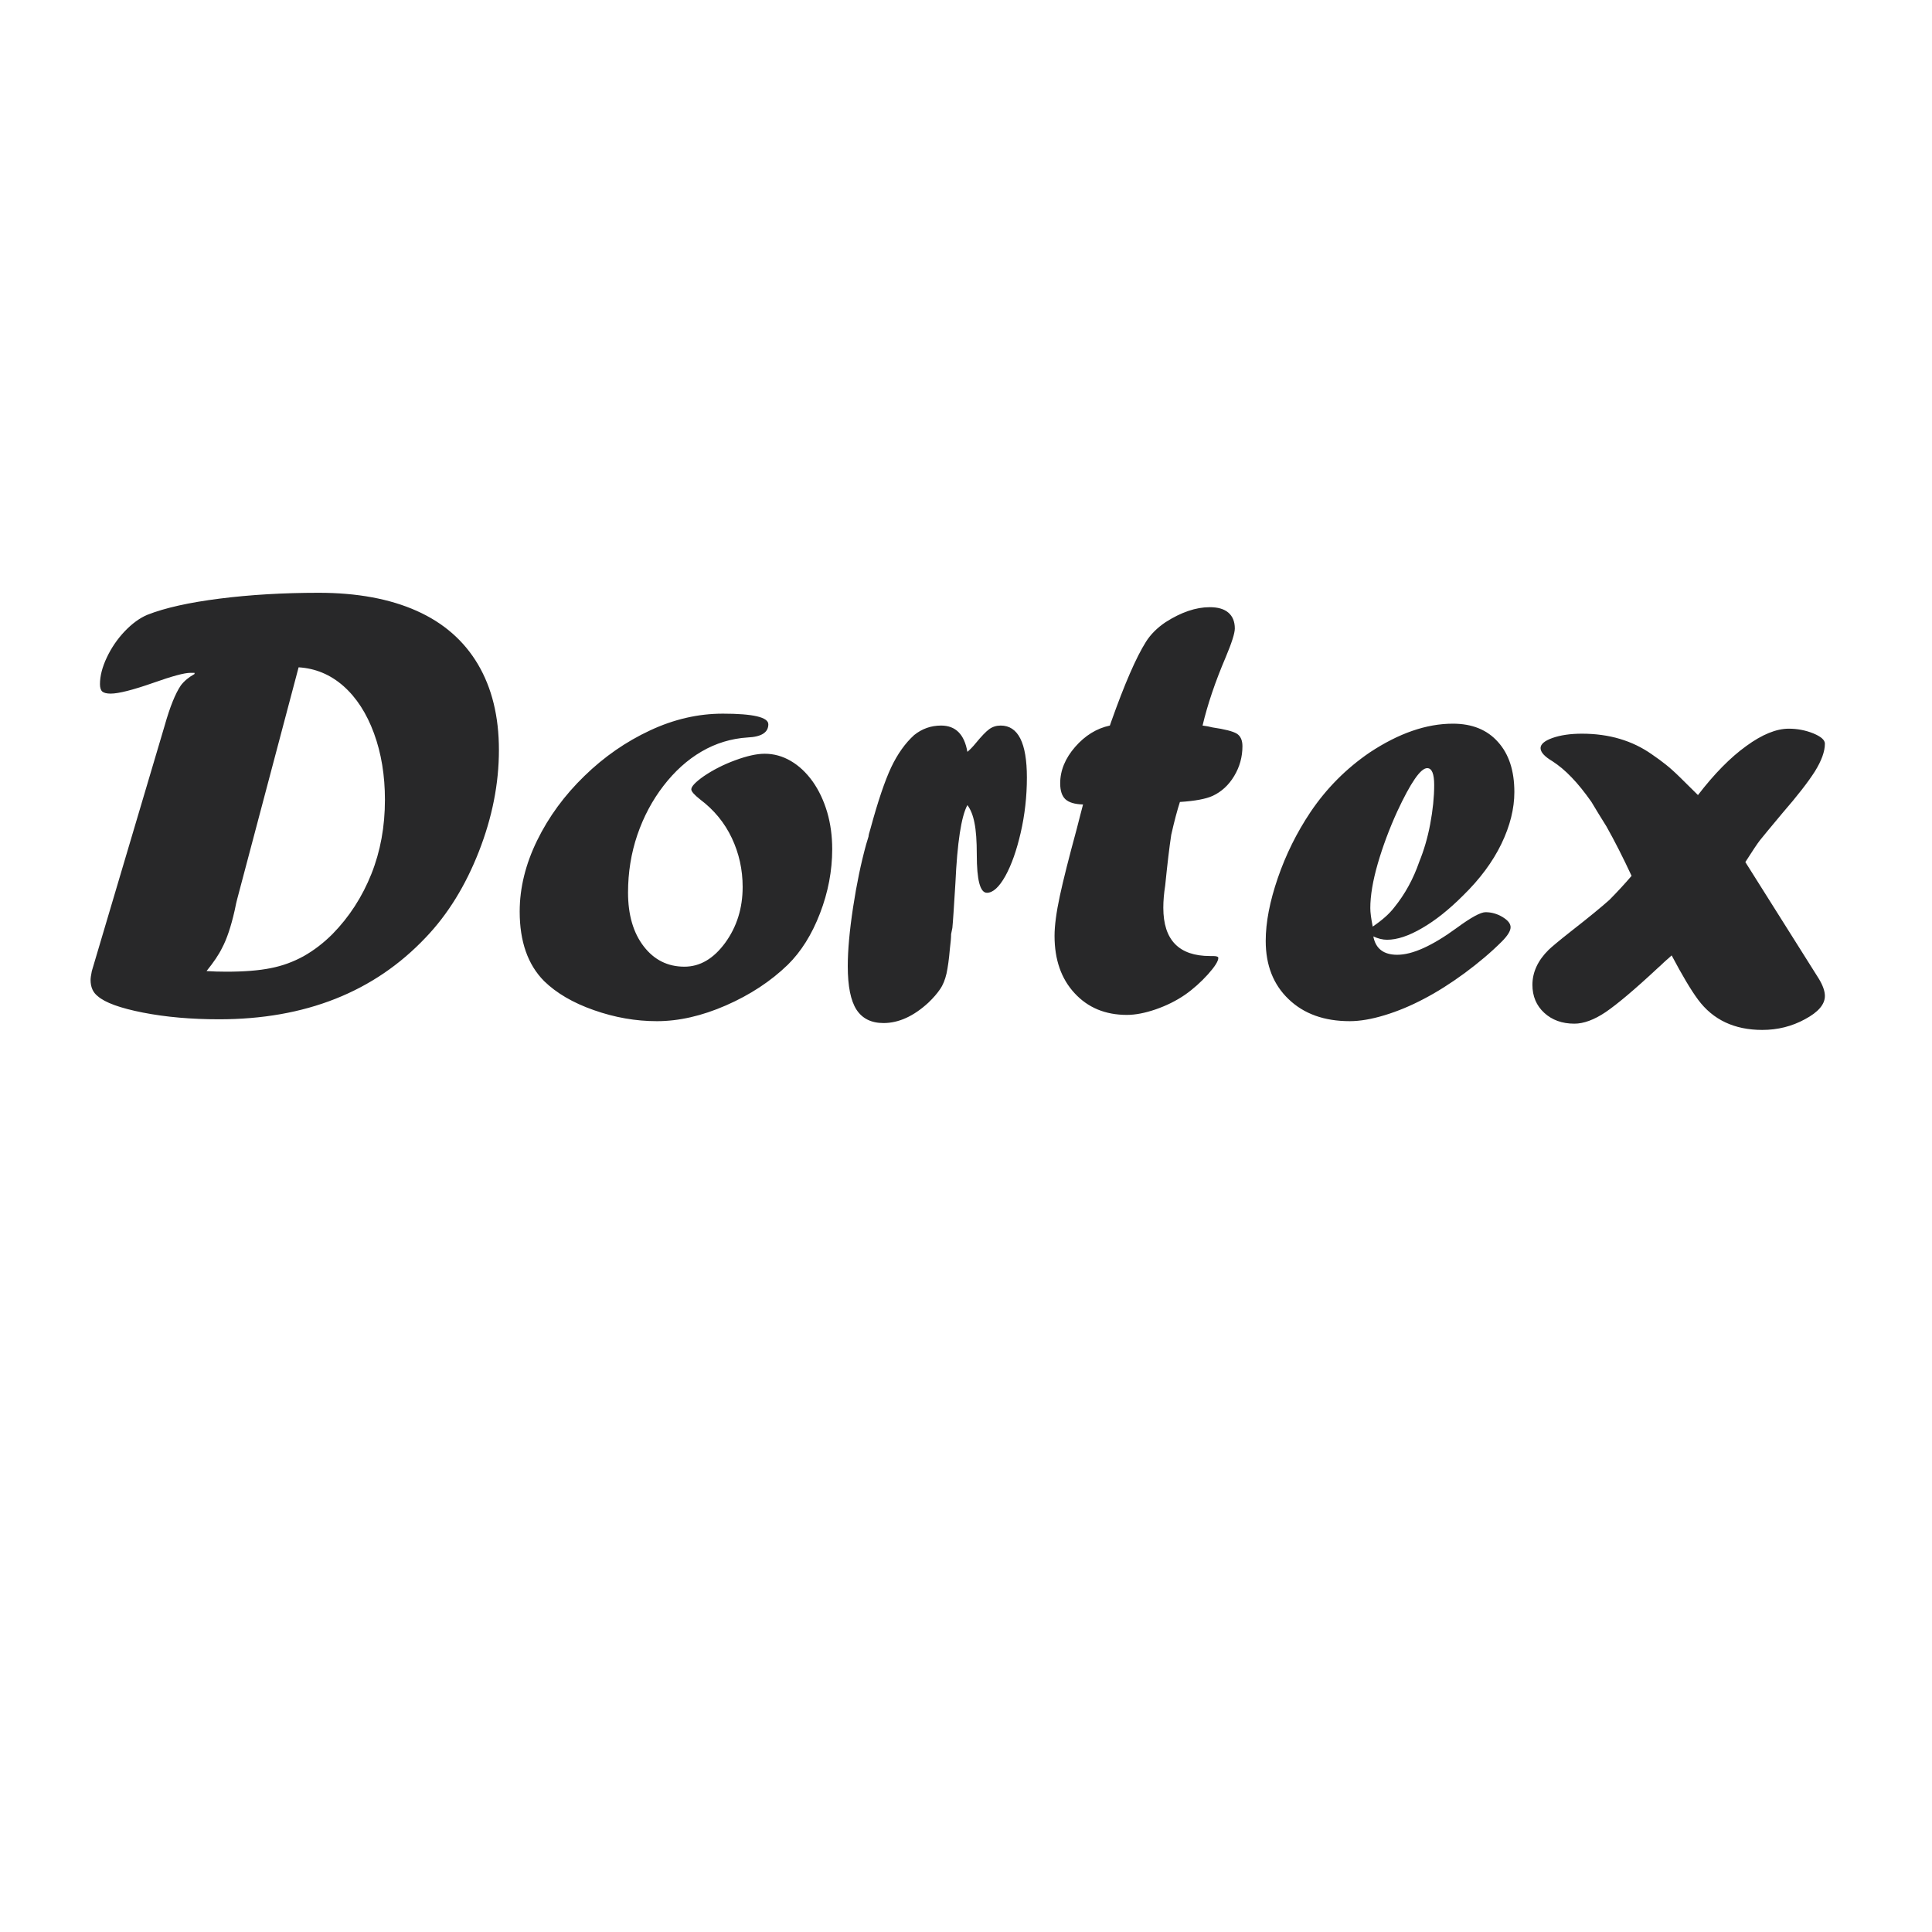 <?xml version="1.0" encoding="UTF-8"?>
<!DOCTYPE svg PUBLIC "-//W3C//DTD SVG 1.1//EN" "http://www.w3.org/Graphics/SVG/1.1/DTD/svg11.dtd">
<!-- Creator: CorelDRAW 2021 (64-Bit) -->
<svg xmlns="http://www.w3.org/2000/svg" xml:space="preserve" width="176.389mm" height="176.389mm" version="1.1" style="shape-rendering:geometricPrecision; text-rendering:geometricPrecision; image-rendering:optimizeQuality; fill-rule:evenodd; clip-rule:evenodd"
viewBox="0 0 17638.88 17638.88"
 xmlns:xlink="http://www.w3.org/1999/xlink"
 xmlns:xodm="http://www.corel.com/coreldraw/odm/2003">
 <defs>
  <style type="text/css">
   <![CDATA[
    .fil0 {fill:#282829;fill-rule:nonzero}
   ]]>
  </style>
 </defs>
 <g id="Capa_x0020_1">
  <path class="fil0" d="M2726.25 6092.43l-561.32 2118.5c-3.81,12.4 -11.43,46.71 -22.87,102.93 -33.35,146.76 -71.47,260.16 -114.36,340.21 -29.53,61 -77.18,131.52 -141.99,211.57 53.37,3.81 114.36,5.72 181.07,5.72 162.01,0 296.38,-10.48 405.02,-32.4 107.7,-20.97 207.76,-58.13 301.15,-109.59 92.44,-52.42 180.11,-119.13 262.07,-201.09 154.39,-157.24 272.56,-341.17 355.48,-548.92 82.9,-207.76 123.89,-433.62 123.89,-677.58 0,-223 -33.36,-425.04 -100.07,-607.07 -66.71,-182.02 -160.11,-325.91 -278.28,-430.74 -119.12,-104.83 -255.41,-162.01 -409.79,-171.54zm-1887.88 2773.21l664.23 -2238.59c48.61,-172.5 98.17,-295.43 148.67,-369.76 31.44,-40.97 73.38,-75.28 124.84,-103.87l0 -10.49 -39.07 0c-53.37,0 -166.77,30.49 -338.31,91.49 -187.75,65.76 -317.35,98.16 -387.88,98.16 -37.16,0 -62.9,-6.68 -77.18,-19.06 -14.31,-13.34 -20.97,-36.21 -20.97,-67.67 0,-74.33 20.97,-155.33 62.9,-243.97 41.93,-88.62 96.25,-167.73 162.96,-238.25 67.67,-70.52 136.28,-121.02 206.8,-150.57 162.02,-63.85 382.15,-112.46 659.47,-147.71 277.33,-35.26 579.43,-53.37 905.35,-53.37 349.75,0 648.05,55.27 893.91,164.86 245.87,109.61 431.72,272.56 559.42,487.94 127.7,216.34 191.55,476.5 191.55,782.41 0,306.87 -61,615.64 -182.98,927.27 -121.99,311.64 -283.04,572.76 -484.13,783.37 -470.77,498.41 -1100.71,748.1 -1887.88,748.1 -253.5,0 -484.12,-20.01 -693.79,-60.99 -209.66,-40.98 -347.84,-91.49 -414.55,-150.58 -42.89,-33.35 -64.8,-82.9 -64.8,-147.71 0,-17.15 3.81,-43.84 11.44,-81.01zm5759.9 -2350.09c277.33,0 416.47,32.4 416.47,97.2 0,74.34 -62.9,114.36 -187.75,120.08 -150.57,9.53 -291.62,52.42 -422.17,128.66 -130.56,76.24 -245.88,181.07 -347.84,313.53 -101.98,132.48 -181.07,281.13 -238.25,447.92 -56.24,165.82 -84.83,341.17 -84.83,526.05 0,202.99 47.65,366.9 142.95,490.79 95.3,123.9 219.19,185.83 371.67,185.83 142.01,0 265.89,-72.42 372.62,-218.23 105.79,-145.81 159.16,-315.43 159.16,-509.85 0,-159.16 -33.36,-307.82 -99.11,-446.96 -65.77,-139.14 -162.01,-256.35 -288.76,-351.66 -54.32,-42.87 -81.01,-73.37 -81.01,-92.43 0,-25.74 38.12,-66.71 114.36,-120.08 85.77,-58.14 181.07,-106.73 287.81,-145.81 105.78,-39.07 195.36,-59.09 267.79,-59.09 83.86,0 162.97,21.92 238.25,65.76 75.29,43.84 142,106.74 200.13,187.74 57.18,81.01 101.02,174.4 132.46,280.18 30.5,104.83 45.74,217.29 45.74,337.36 0,197.27 -37.16,393.59 -111.49,586.1 -74.33,193.45 -172.49,349.74 -293.53,468.87 -156.29,151.52 -344.98,275.42 -565.12,371.68 -220.14,96.24 -430.76,143.89 -629.93,143.89 -193.47,0 -385.01,-33.35 -576.56,-101.02 -190.6,-66.71 -341.18,-155.33 -453.63,-264.93 -148.67,-149.62 -223,-361.18 -223,-634.69 0,-216.34 53.36,-432.66 159.14,-649 105.79,-216.33 249.69,-412.65 431.72,-588.94 181.07,-176.32 381.19,-314.5 600.38,-416.47 218.24,-101.97 439.34,-152.48 662.33,-152.48zm2096.6 1956.51l-11.44 56.22c0,31.45 -3.81,77.2 -11.44,136.28 -7.62,91.49 -18.1,165.83 -30.49,223.95 -13.35,57.18 -32.41,104.83 -59.09,142.95 -25.72,38.12 -60.98,79.11 -105.78,121.99 -135.32,124.85 -272.56,186.79 -409.79,186.79 -112.45,0 -194.41,-40.98 -247.78,-122.93 -52.41,-81.96 -79.09,-213.48 -79.09,-396.45 0,-144.86 16.19,-324.03 48.59,-537.5 32.41,-212.51 72.43,-404.07 119.14,-573.71l21.91 -72.43c0,-10.47 5.72,-34.3 17.15,-69.56 68.62,-253.5 132.48,-440.29 189.66,-562.27 58.12,-121.99 127.7,-220.14 209.66,-294.47 72.43,-58.14 154.39,-86.73 245.86,-86.73 132.48,0 212.53,80.05 240.16,240.15 25.74,-21.91 51.46,-48.59 75.29,-78.14 53.37,-64.81 95.3,-108.64 124.84,-129.61 30.49,-21.91 64.8,-32.4 103.88,-32.4 159.15,0 239.2,158.2 239.2,474.59 0,172.5 -19.06,340.22 -56.22,502.23 -37.17,162.01 -83.86,294.49 -140.1,396.45 -57.18,101.98 -113.4,153.44 -168.67,153.44 -61.96,0 -92.45,-116.27 -92.45,-348.8 0,-122.94 -6.67,-219.19 -20.97,-288.77 -13.34,-69.56 -35.25,-123.87 -64.8,-162.95 -56.22,103.87 -92.44,342.12 -109.59,714.75 -13.34,215.38 -21.93,351.65 -27.64,406.93zm1438.09 -1847.87l11.43 -33.35c122.93,-346.89 228.72,-589.9 318.29,-731.91 41.93,-66.71 101.98,-126.74 178.22,-178.2 142.95,-91.49 277.32,-137.24 404.07,-137.24 74.34,0 130.56,16.2 169.64,49.56 39.06,33.35 59.08,81.96 59.08,144.86 0,42.88 -27.64,130.55 -83.86,263.97 -94.35,221.1 -164.88,428.85 -210.62,622.31 31.46,3.81 61.95,9.53 91.49,17.15 111.51,16.21 184.88,35.27 220.15,56.24 35.25,21.91 52.41,60.03 52.41,115.3 0,97.21 -24.78,187.75 -75.28,271.62 -49.56,82.9 -115.32,143.89 -197.28,182.01 -60.99,27.65 -161.05,46.71 -298.29,55.28 -23.83,73.38 -50.51,172.48 -79.1,299.24 -17.16,111.49 -35.26,265.88 -55.28,463.16 -11.43,72.43 -17.15,140.09 -17.15,203.94 0,293.51 142,440.28 426.95,440.28l17.15 0 8.58 0c33.35,0 49.56,5.72 49.56,17.15 0,29.55 -31.46,79.11 -94.35,149.63 -63.85,70.52 -133.42,133.42 -209.67,186.79 -81.95,56.22 -171.54,100.06 -267.78,133.42 -97.21,33.35 -184.89,50.5 -263.03,50.5 -196.32,0 -355.47,-65.75 -477.45,-198.22 -121.98,-131.52 -182.98,-305.91 -182.98,-523.2 0,-93.39 16.2,-215.37 48.6,-365.95 32.4,-150.57 83.86,-352.61 152.48,-605.15 11.44,-44.8 22.87,-91.49 36.21,-141.04 13.35,-49.56 20.97,-78.15 22.88,-87.68 -75.28,-1.91 -128.65,-18.1 -161.05,-47.65 -31.46,-29.54 -47.65,-78.15 -47.65,-144.86 0,-117.21 45.74,-228.72 136.27,-332.59 90.54,-103.88 196.32,-169.63 317.36,-195.37zm2399.63 1835.47c85.77,-58.13 151.52,-116.25 195.36,-173.43 99.11,-121.99 175.35,-261.13 229.68,-418.38 41.93,-102.92 76.24,-217.28 100.06,-344.99 23.83,-126.74 36.22,-245.86 36.22,-355.46 0,-102.92 -20.97,-154.39 -63.85,-154.39 -60.05,0 -150.57,131.52 -273.52,395.49 -72.43,159.16 -131.51,317.36 -177.26,474.6 -45.74,158.2 -68.61,294.48 -68.61,407.89 0,40.02 7.62,95.3 21.92,168.67zm5.72 89.58c20.97,111.51 93.4,167.73 218.23,167.73 139.14,0 320.21,-81.96 544.17,-245.87 129.6,-95.3 217.28,-142.94 262.07,-142.94 55.28,0 107.69,15.25 156.3,44.78 48.59,29.54 72.42,60.04 72.42,92.44 0,33.36 -26.68,77.2 -81.01,131.51 -98.15,98.17 -212.51,194.42 -340.21,288.77 -128.65,94.34 -252.54,172.49 -371.67,234.44 -119.12,62.9 -238.26,112.45 -357.37,148.67 -119.14,36.21 -224.91,54.31 -318.31,54.31 -232.53,0 -418.36,-66.71 -557.5,-200.13 -140.1,-133.42 -209.66,-310.68 -209.66,-532.72 0,-169.64 37.16,-361.18 110.55,-574.66 73.37,-213.47 172.49,-413.6 297.34,-600.39 146.76,-218.23 327.83,-399.3 541.29,-545.12 264.93,-175.35 517.49,-263.03 759.55,-263.03 175.34,0 312.57,55.28 411.68,166.79 100.08,110.54 149.63,263.03 149.63,457.44 0,150.57 -39.08,308.76 -118.17,472.67 -79.11,163.92 -196.32,322.12 -350.71,472.69 -126.74,126.76 -250.63,225.86 -372.61,296.38 -121.99,71.48 -228.72,106.74 -320.21,106.74 -40.99,0 -82.92,-10.48 -125.8,-30.5zm2723.66 173.45l-31.44 28.59c-8.59,6.68 -22.87,20.02 -41.93,37.17 -18.12,18.1 -36.22,34.31 -52.43,48.6 -212.51,198.22 -371.65,331.65 -476.49,403.13 -104.83,70.52 -201.09,105.77 -285.9,105.77 -112.45,0 -203.94,-33.34 -275.42,-99.11 -71.47,-65.75 -107.68,-151.52 -107.68,-255.4 0,-115.31 49.55,-222.05 147.7,-319.25 26.69,-25.74 93.4,-81.96 201.1,-166.79 169.63,-132.46 287.8,-229.66 355.46,-290.65 72.43,-73.38 139.14,-145.81 201.08,-218.24 -77.19,-165.82 -153.43,-316.39 -229.67,-451.72 -50.5,-80.05 -96.25,-155.33 -137.23,-223.95 -62.9,-89.58 -122.93,-163.92 -180.11,-223 -57.18,-60.05 -115.32,-108.64 -175.36,-147.72 -72.43,-42.88 -108.64,-82.91 -108.64,-120.08 0,-35.26 36.21,-66.71 108.64,-92.44 73.38,-25.74 162.96,-39.08 268.75,-39.08 247.78,0 461.24,62.9 640.41,189.66 48.61,33.35 90.54,63.84 125.79,92.43 35.27,27.65 79.11,66.71 131.52,118.17 51.46,51.47 105.79,104.83 162.01,160.11 148.67,-193.45 295.43,-343.08 441.23,-447.91 144.86,-105.78 274.47,-158.2 387.88,-158.2 78.15,0 152.48,14.3 223.95,42.89 70.52,29.54 105.79,60.03 105.79,94.34 0,70.52 -30.5,154.39 -90.54,251.59 -60.99,96.26 -160.11,223.97 -297.34,382.15 -114.36,136.29 -182.02,219.19 -205.85,248.74 -22.87,29.54 -67.65,96.25 -132.46,198.23l669.96 1063.54c37.17,60.99 56.23,114.36 56.23,159.15 0,76.25 -60.05,146.77 -181.07,211.57 -120.08,65.75 -250.65,98.15 -390.73,98.15 -254.46,0 -449.82,-92.43 -586.09,-276.37 -65.77,-88.62 -145.82,-223.95 -241.12,-404.07z"/>
 </g>
</svg>
